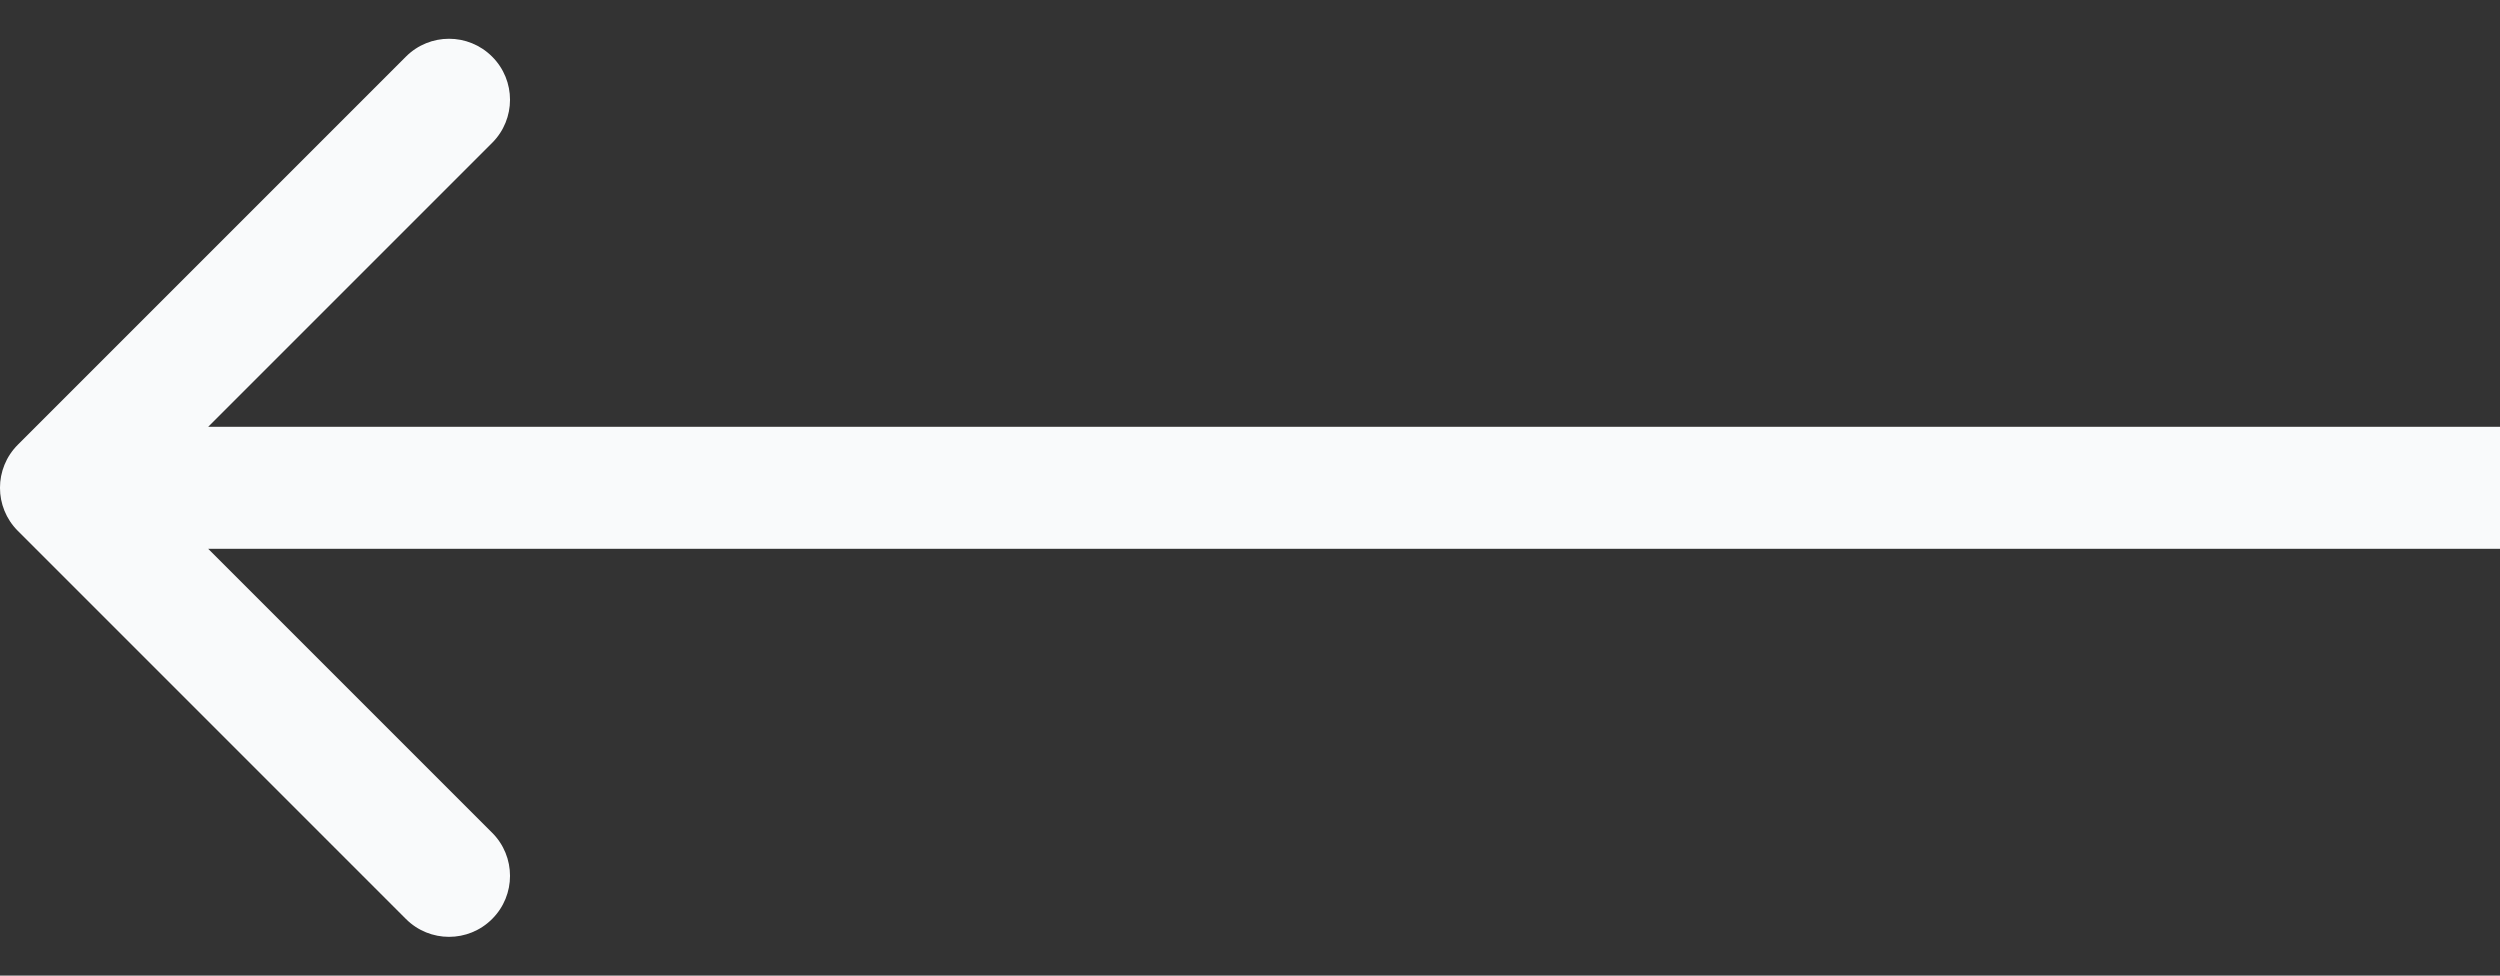 <svg xmlns="http://www.w3.org/2000/svg" width="41" height="16" viewBox="0 0 41 16" fill="none">
<rect x="0" y="0" width="41" height="16" fill="#333333" stroke="none"/>
<path d="M0.293 8.707C-0.098 8.317 -0.098 7.683 0.293 7.293L6.657 0.929C7.047 0.538 7.681 0.538 8.071 0.929C8.462 1.319 8.462 1.953 8.071 2.343L2.414 8L8.071 13.657C8.462 14.047 8.462 14.681 8.071 15.071C7.681 15.462 7.047 15.462 6.657 15.071L0.293 8.707ZM41 9L1 9L1 7L41 7L41 9Z" fill="#F9FAFB"/>
</svg>